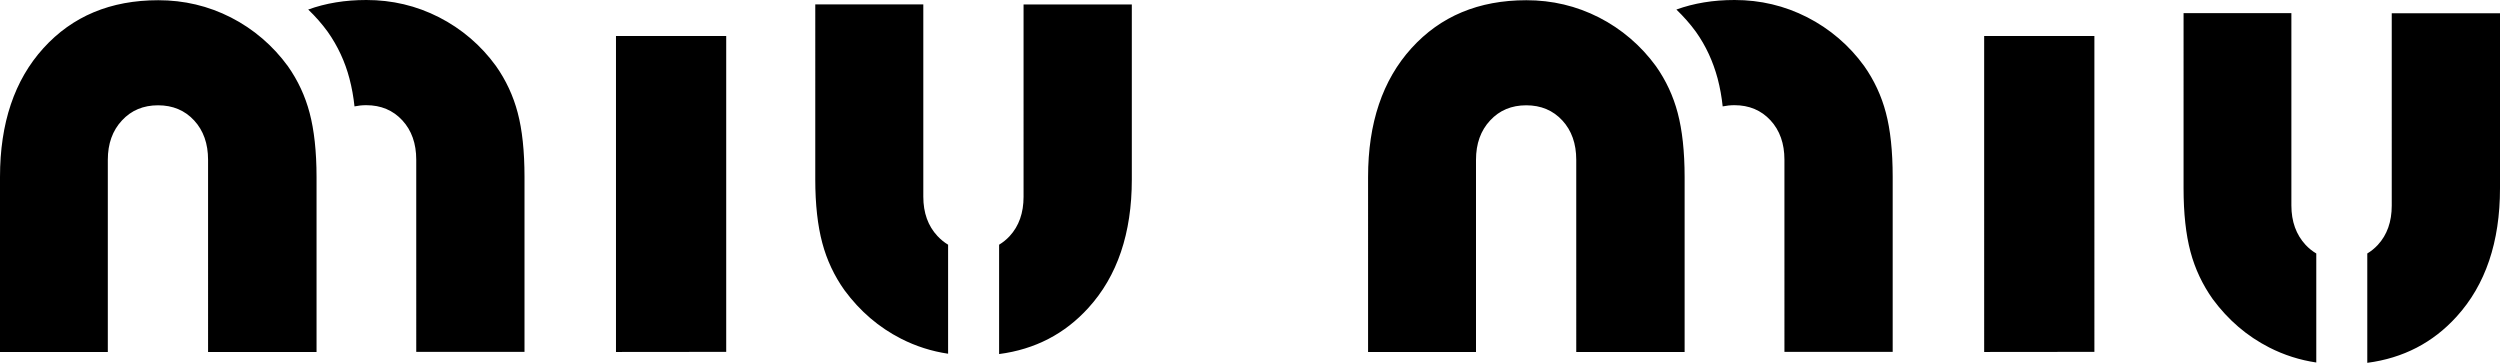<?xml version="1.0" encoding="UTF-8"?><svg id="a" xmlns="http://www.w3.org/2000/svg" viewBox="0 0 2279.3 330.8"><defs><style>.b{fill-rule:evenodd;}</style></defs><path class="b" d="M561.6,320.9V32.8h100.5V320.8l-100.5,.1h0Zm1247.4,0V32.8h100.5V320.8l-100.5,.1h0Zm-182.1-.1V145.6c0-14.7-4.2-26.7-12.7-35.9-8.5-9.2-19.5-13.8-32.9-13.8-3.6,0-7.2,.4-10.7,1.1-.9-8.6-2.4-17-4.6-25.4-4.2-15.6-10.7-29.8-19.8-42.6-5.3-7.3-11.3-14-17.8-20.3,16-5.8,33.6-8.7,53-8.7,23.5,0,45.6,5.2,66.2,15.7s38.4,25.7,52,44.5c9.1,12.9,15.8,27.3,19.8,42.6,4.1,15.4,6.2,35,6.2,58.5v159.5h-98.7Zm-189.8,.1V145.7c0-14.7-4.2-26.7-12.7-35.9-8.5-9.2-19.5-13.8-32.9-13.8s-24.4,4.6-32.9,13.8c-8.6,9.2-12.9,21.2-12.9,35.9v175.2h-98.4V161.4c0-49.2,13.2-88.4,39.6-117.5S1348.1,.2,1391.6,.2c23.5,0,45.6,5.2,66.2,15.7s38.4,25.8,52,44.5c9.1,12.9,15.8,27.3,19.8,42.6,4.1,15.5,6.3,35,6.3,58.5v159.4h-98.8Zm-1057.6-.1V145.6c0-14.7-4.2-26.7-12.7-35.9-8.5-9.2-19.5-13.8-32.9-13.8-3.8,0-7.3,.4-10.7,1.1-.9-8.6-2.4-17-4.6-25.4-4-15.3-10.7-29.7-19.8-42.6-5.3-7.3-11.3-14.1-17.8-20.3,16-5.8,33.6-8.7,53-8.7,23.5,0,45.6,5.2,66.2,15.7s38.4,25.7,52,44.5c9.1,12.9,15.8,27.3,19.8,42.6,4.1,15.4,6.2,35,6.2,58.5v159.5h-98.7Zm-189.8,.1V145.7c0-14.7-4.2-26.7-12.7-35.9-8.5-9.2-19.5-13.8-32.9-13.8s-24.4,4.6-32.9,13.8c-8.6,9.2-12.9,21.2-12.9,35.9v175.2H0V161.4C0,112.2,13.2,73,39.6,43.9S100.8,.2,144.3,.2c23.5,0,45.6,5.2,66.2,15.7s38.4,25.8,52,44.5c9.1,12.9,15.8,27.3,19.8,42.6,4.1,15.5,6.3,35,6.3,58.5v159.4h-98.9ZM841.8,4V179.3c0,14.7,4.3,26.7,12.9,35.9,3,3.2,6.2,5.8,9.7,7.9v99.4c-14.9-2.2-29.4-6.8-42.9-13.7-20.2-10.3-37.4-25-51.5-44.1-9.3-13-16.2-27.7-20.3-43.2-4.2-15.7-6.4-35-6.4-57.9V4h98.5Zm1247.3,8V187.3c0,14.7,4.4,26.7,12.9,35.9,3,3.2,6.2,5.8,9.8,7.9v99.4c-14.9-2.2-29.4-6.8-42.9-13.7-20.2-10.3-37.4-25-51.5-44.1-9.3-13.1-16.2-27.7-20.3-43.2-4.2-15.7-6.3-35-6.3-57.9V12h98.3Zm69.2,219.1c3.5-2.1,6.7-4.7,9.6-7.8,8.5-9.2,12.7-21.2,12.7-35.9V12.1h98.7V171.7c0,48.9-13.2,88-39.6,117-21.5,23.7-48.6,37.8-81.4,42.1v-99.7h0Zm-1247.4-8c3.5-2.1,6.7-4.7,9.6-7.8,8.5-9.2,12.7-21.2,12.7-35.9V4.1h98.7V163.7c0,48.9-13.2,88-39.6,117-21.5,23.7-48.6,37.8-81.4,42.1v-99.7h0Z"/></svg>